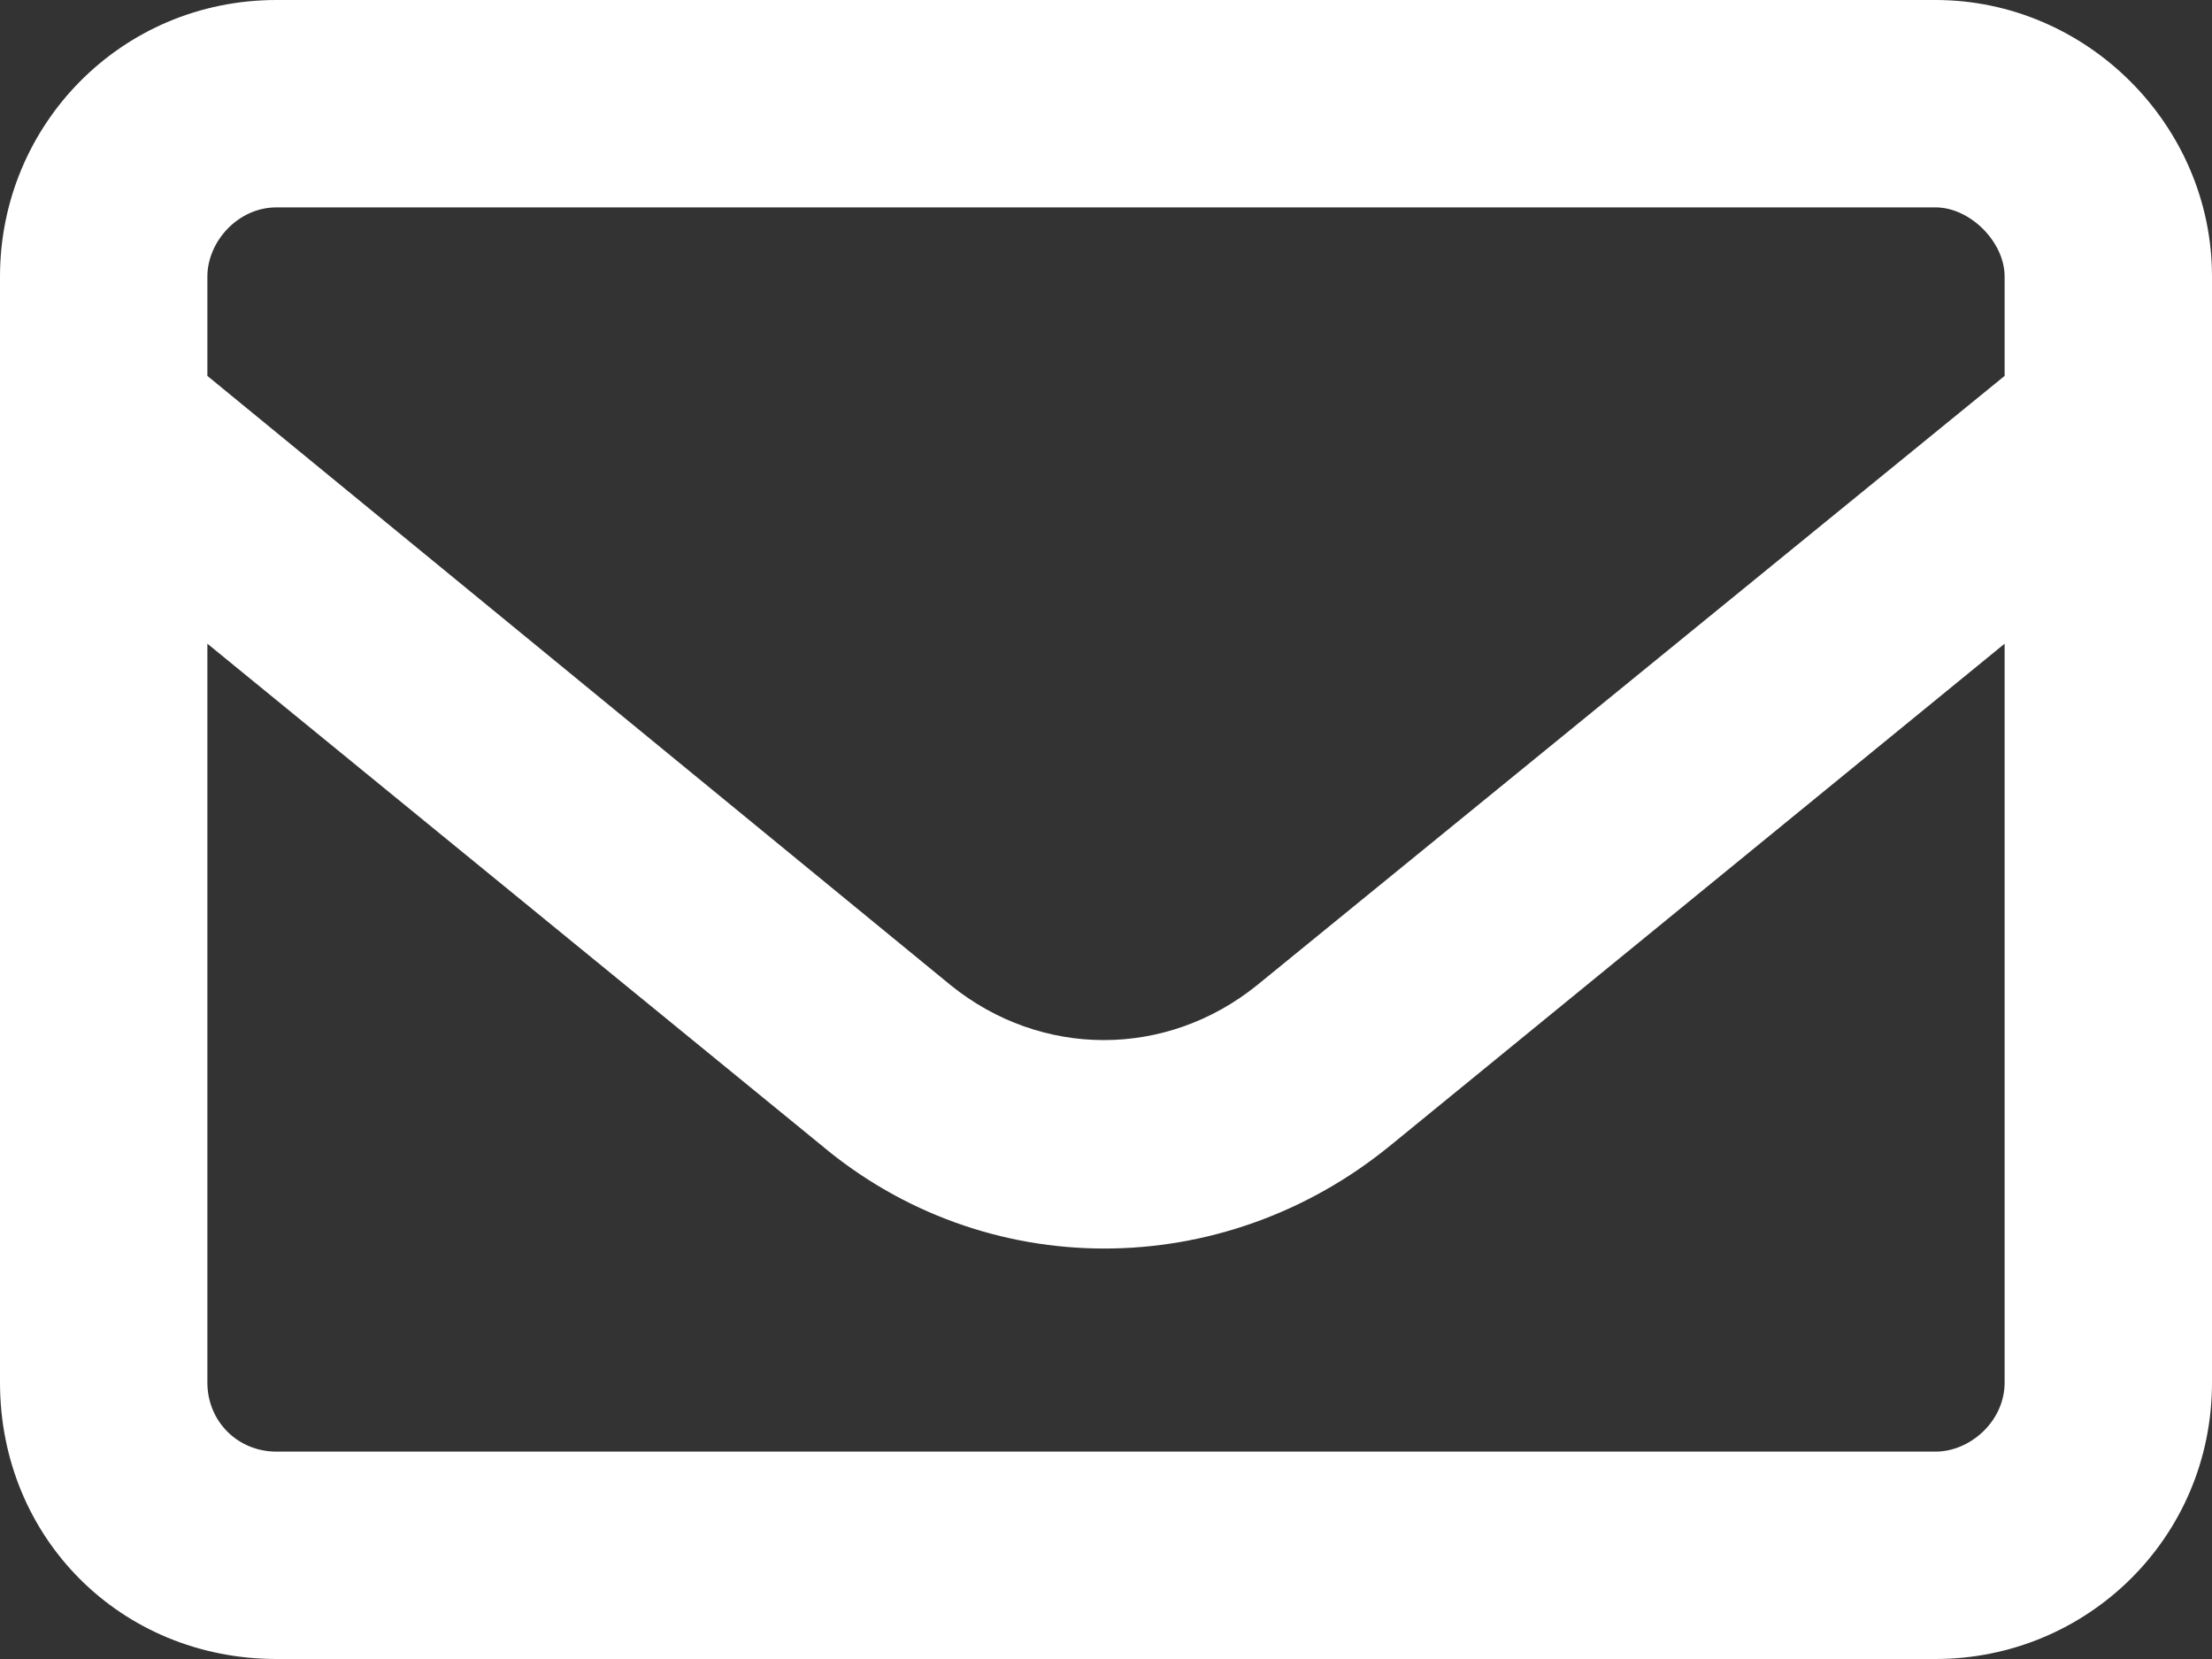 <svg width="32" height="24" viewBox="0 0 32 24" fill="none" xmlns="http://www.w3.org/2000/svg">
<rect x="0" y="0" width="32" height="24" fill="#333333" stroke="none"/>
<path d="M4 3C3.438 3 3 3.5 3 4V5.438L13.75 14.25C15.062 15.312 16.875 15.312 18.188 14.25L29 5.438V4C29 3.5 28.5 3 28 3H4ZM3 9.312V20C3 20.562 3.438 21 4 21H28C28.5 21 29 20.562 29 20V9.312L20.125 16.562C17.688 18.562 14.25 18.562 11.875 16.562L3 9.312ZM0 4C0 1.812 1.75 0 4 0H28C30.188 0 32 1.812 32 4V20C32 22.25 30.188 24 28 24H4C1.75 24 0 22.25 0 20V4Z" fill="white"/>
</svg>
